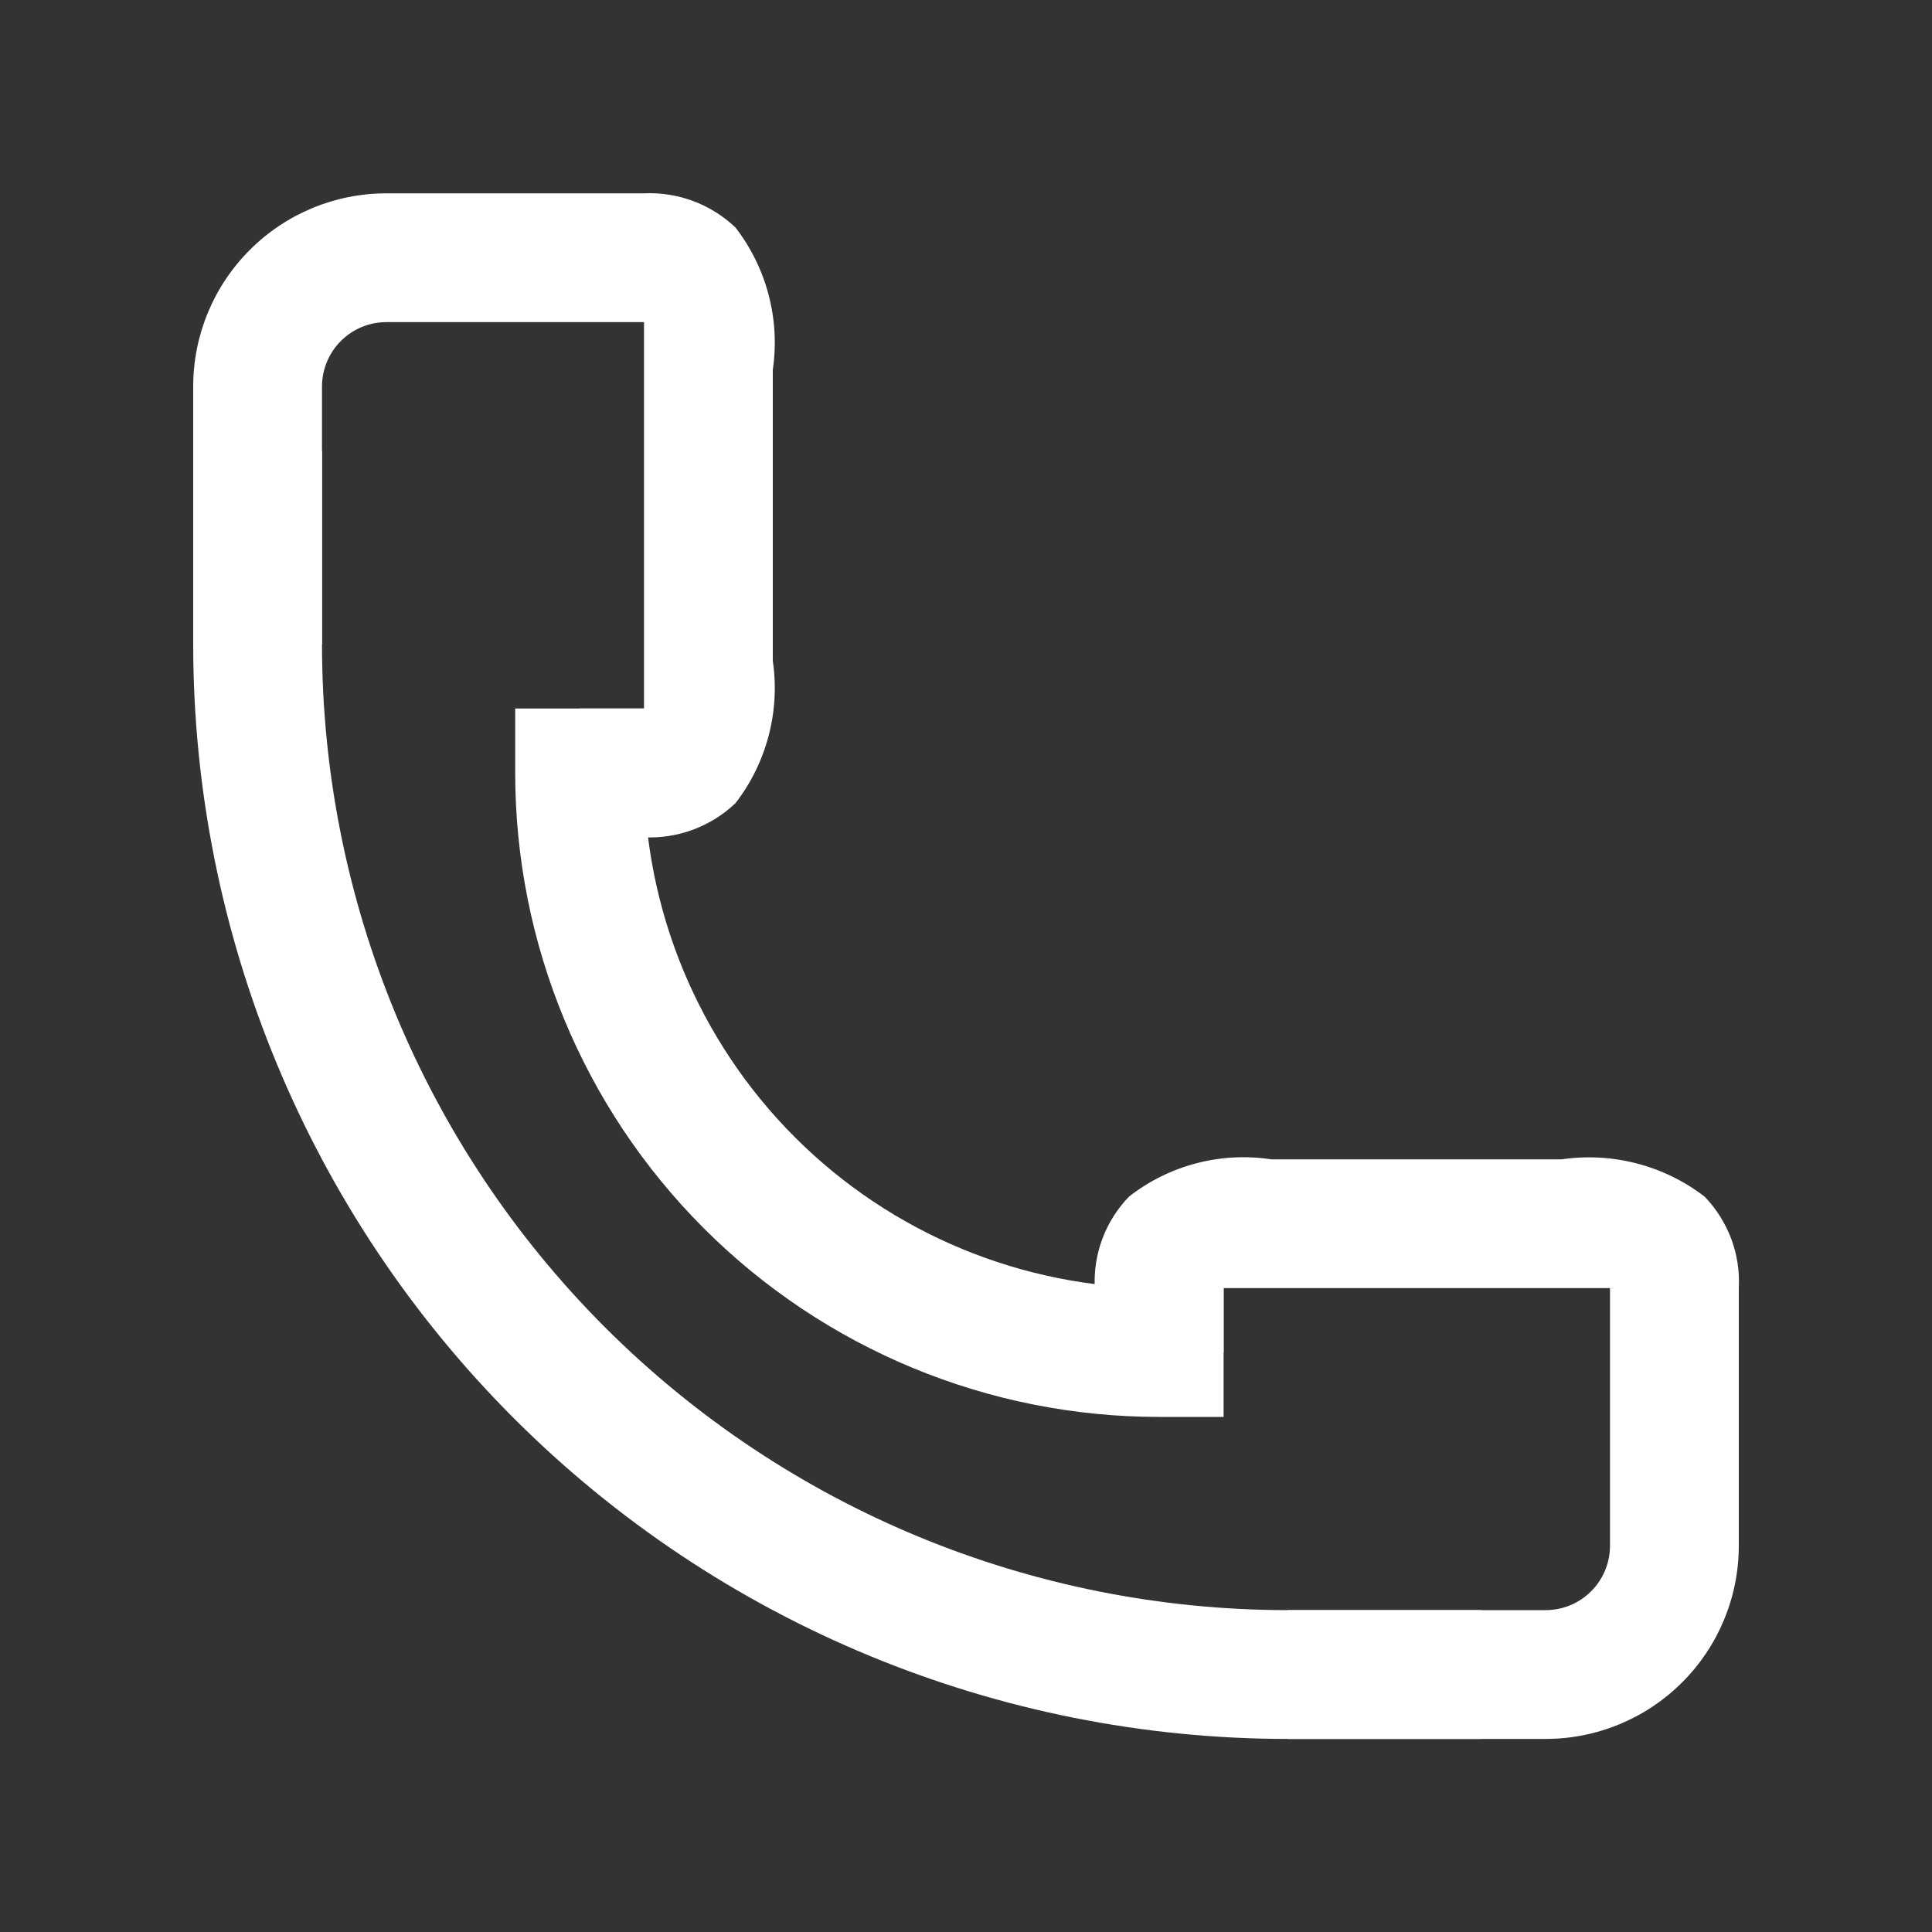 <?xml version="1.0" encoding="UTF-8"?> <svg xmlns="http://www.w3.org/2000/svg" width="30" height="30" viewBox="0 0 30 30" fill="none"><rect x="0" y="0" width="30" height="30" fill="#333333" stroke="none"/><path d="M19 22.002H18C15.348 22.002 12.804 20.949 10.929 19.073C9.054 17.198 8 14.654 8 12.002V11.002H10V12.002C10 14.124 10.843 16.159 12.343 17.659C13.843 19.159 15.878 20.002 18 20.002H19V22.002Z" fill="white"></path><path d="M10 13.002H9V11.002H10C10 10.812 10 10.502 10 10.272V5.732C10 5.502 10 5.192 10 5.002H6C5.735 5.002 5.48 5.107 5.293 5.295C5.105 5.483 5 5.737 5 6.002V10.002H3V6.002C3 5.206 3.316 4.443 3.879 3.881C4.441 3.318 5.204 3.002 6 3.002H10C10.26 2.99 10.52 3.031 10.764 3.122C11.008 3.213 11.231 3.353 11.42 3.532C11.66 3.843 11.835 4.198 11.935 4.578C12.035 4.958 12.057 5.354 12 5.742V10.262C12.057 10.65 12.035 11.046 11.935 11.426C11.835 11.806 11.66 12.162 11.42 12.472C11.231 12.652 11.008 12.791 10.764 12.882C10.52 12.973 10.26 13.014 10 13.002V13.002Z" fill="white"></path><path d="M24 27.002H20V25.002H24C24.265 25.002 24.52 24.897 24.707 24.709C24.895 24.522 25 24.267 25 24.002V20.002C24.81 20.002 24.49 20.002 24.27 20.002H19.72C19.5 20.002 19.19 20.002 19 20.002V21.002H17V20.002C16.986 19.742 17.026 19.481 17.117 19.237C17.208 18.993 17.349 18.77 17.53 18.582C17.839 18.34 18.195 18.163 18.575 18.064C18.955 17.964 19.352 17.943 19.74 18.002H24.25C24.64 17.945 25.038 17.967 25.419 18.067C25.8 18.166 26.158 18.342 26.47 18.582C26.651 18.77 26.791 18.993 26.883 19.237C26.974 19.481 27.014 19.742 27 20.002V24.002C27 24.798 26.684 25.561 26.121 26.123C25.559 26.686 24.796 27.002 24 27.002Z" fill="white"></path><path d="M23 27.002H20C15.491 27.002 11.167 25.211 7.979 22.023C4.791 18.835 3 14.511 3 10.002V7.002H5V10.002C5 13.98 6.58 17.796 9.393 20.609C12.206 23.422 16.022 25.002 20 25.002H23V27.002Z" fill="white"></path></svg> 